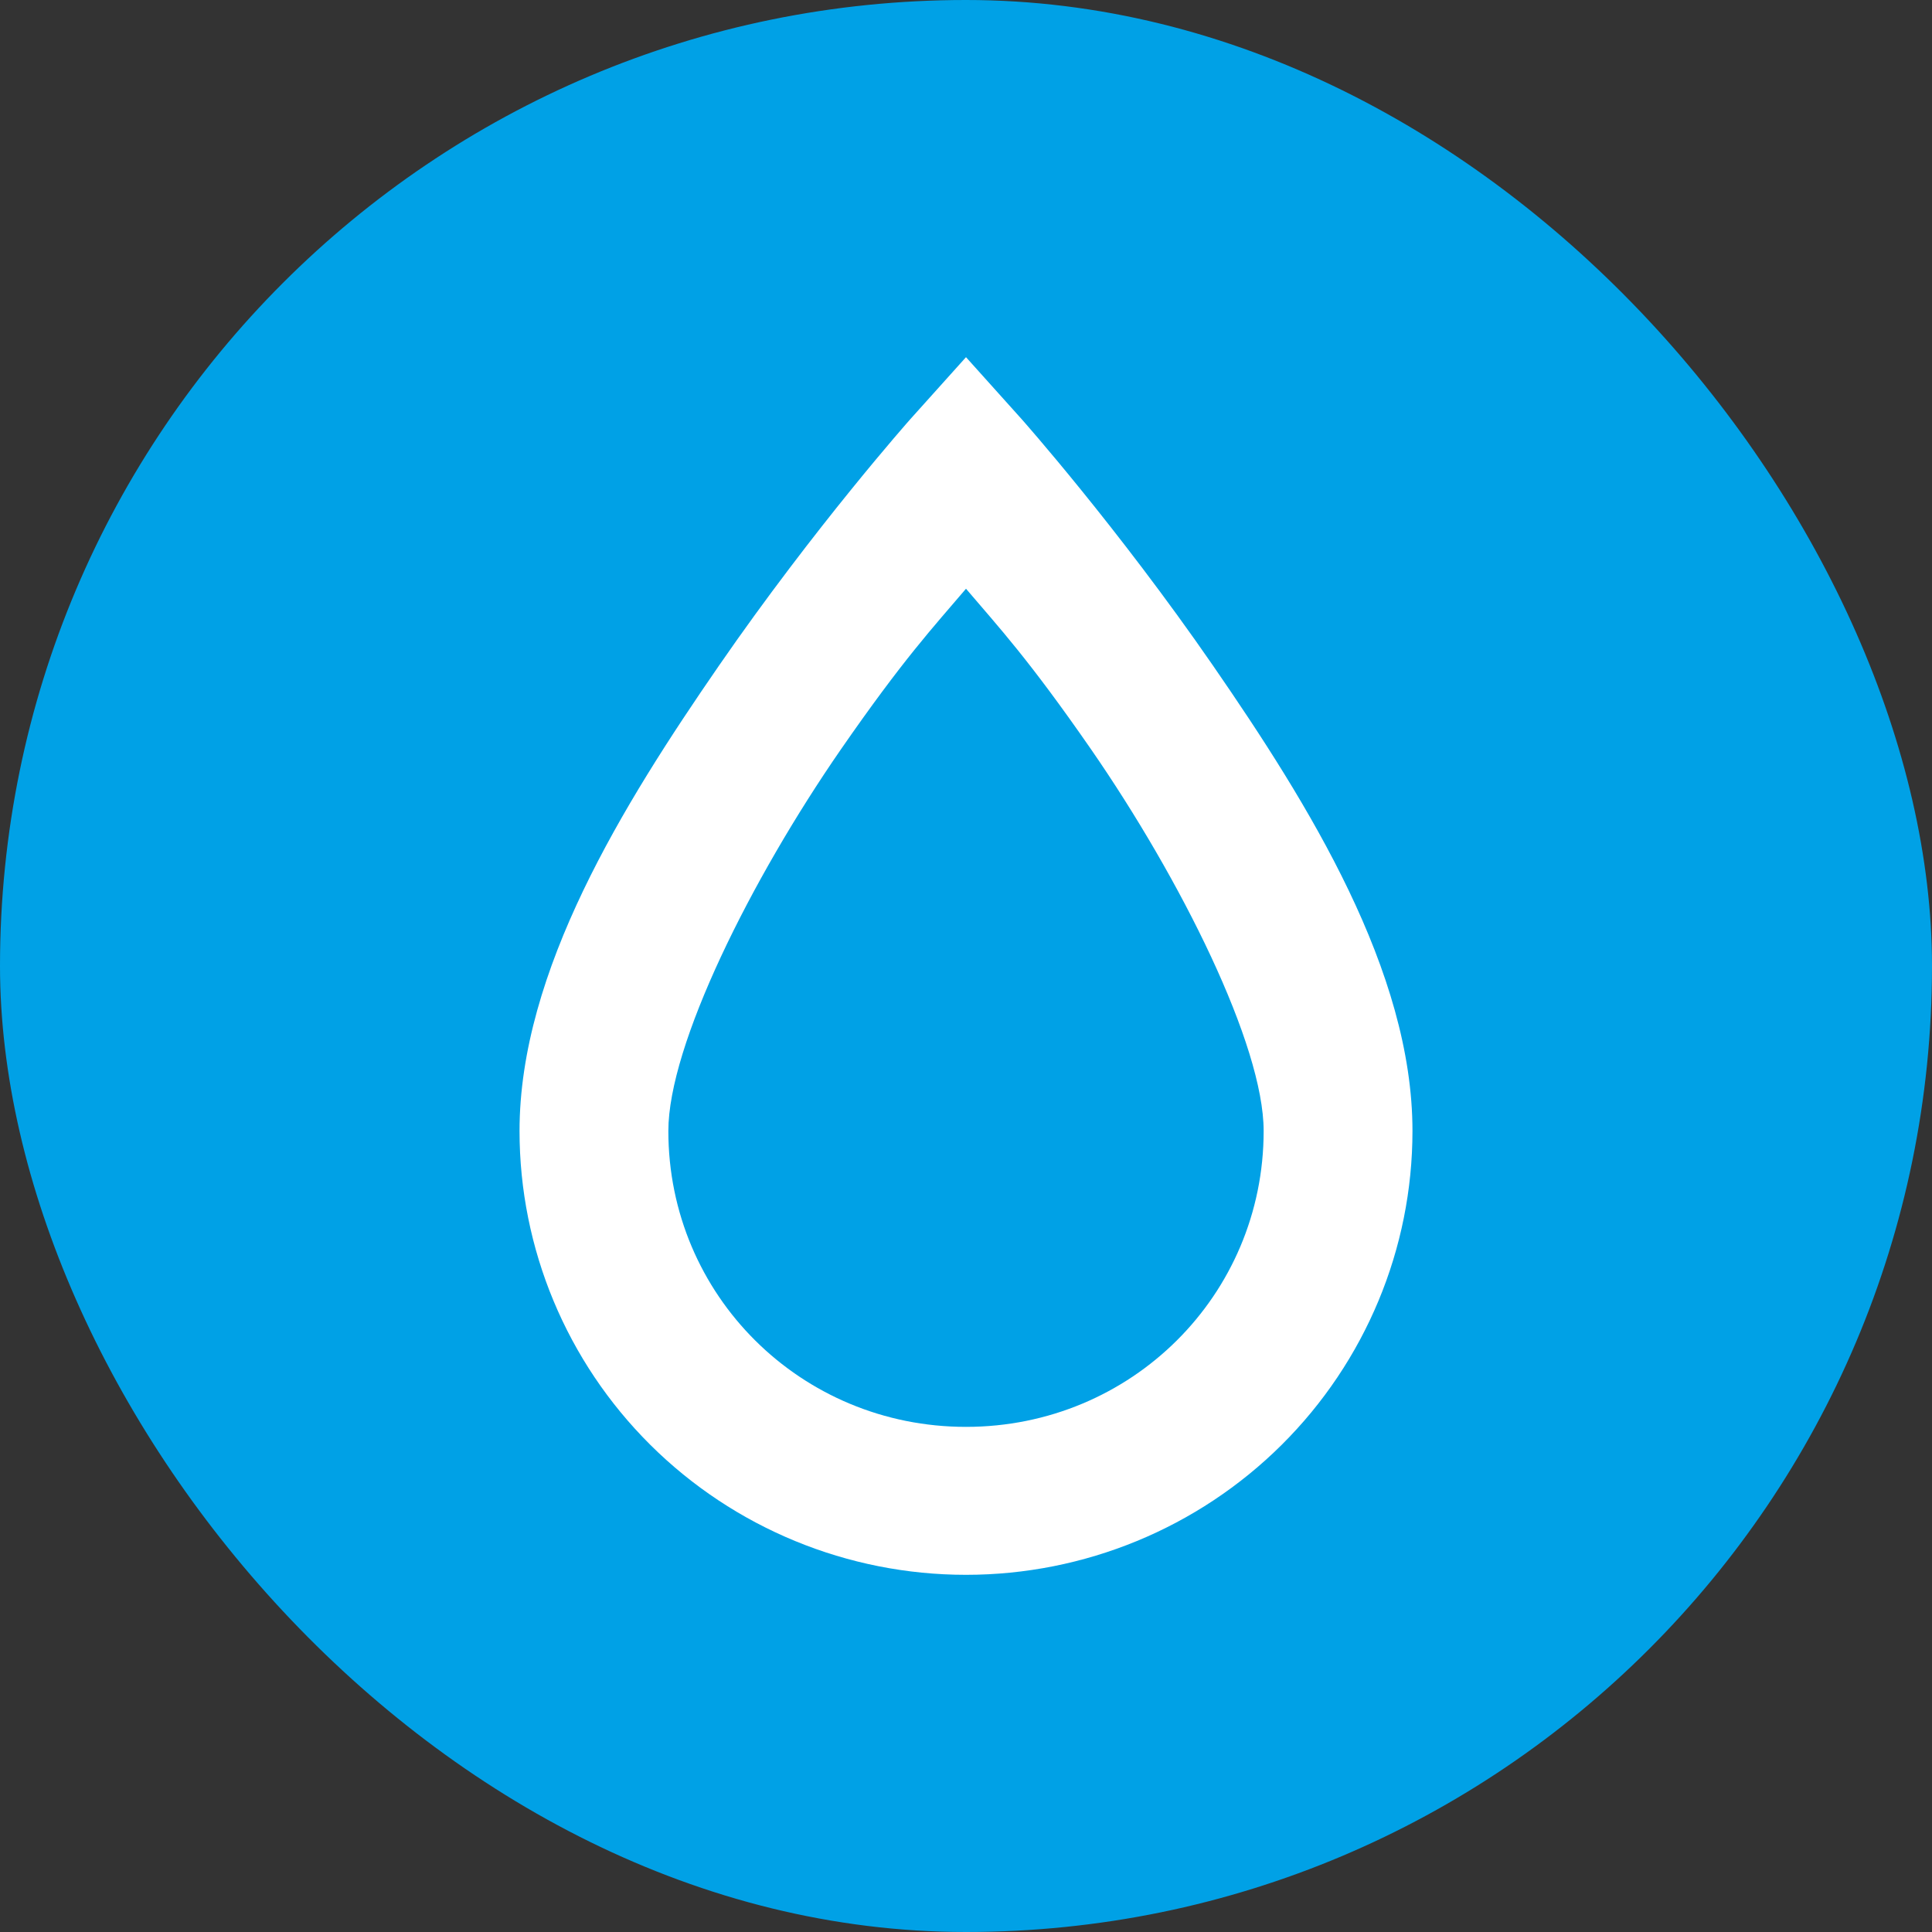 <svg width="238" height="238" viewBox="0 0 238 238" fill="none" xmlns="http://www.w3.org/2000/svg">
<rect x="0" y="0" width="238" height="238" fill="#333333" stroke="none"/>
<rect width="238" height="238" rx="119" fill="#00A1E6"/>
<path d="M119 44L112.125 51.655C112.125 51.655 100.392 64.869 88.567 82.001C76.742 99.134 64 119.638 64 139.322C64 153.823 69.795 167.731 80.109 177.985C90.424 188.239 104.413 194 119 194C133.587 194 147.576 188.239 157.891 177.985C168.205 167.731 174 153.823 174 139.322C174 119.638 161.258 99.134 149.433 82.001C137.608 64.869 125.875 51.655 125.875 51.655L119 44ZM119 72.524C123.033 77.263 126.7 81.181 134.4 92.299C145.492 108.338 155.667 128.751 155.667 139.322C155.667 159.553 139.35 175.774 119 175.774C98.65 175.774 82.333 159.553 82.333 139.322C82.333 128.751 92.508 108.338 103.6 92.299C111.3 81.181 114.967 77.263 119 72.524Z" fill="white"/>
</svg>
